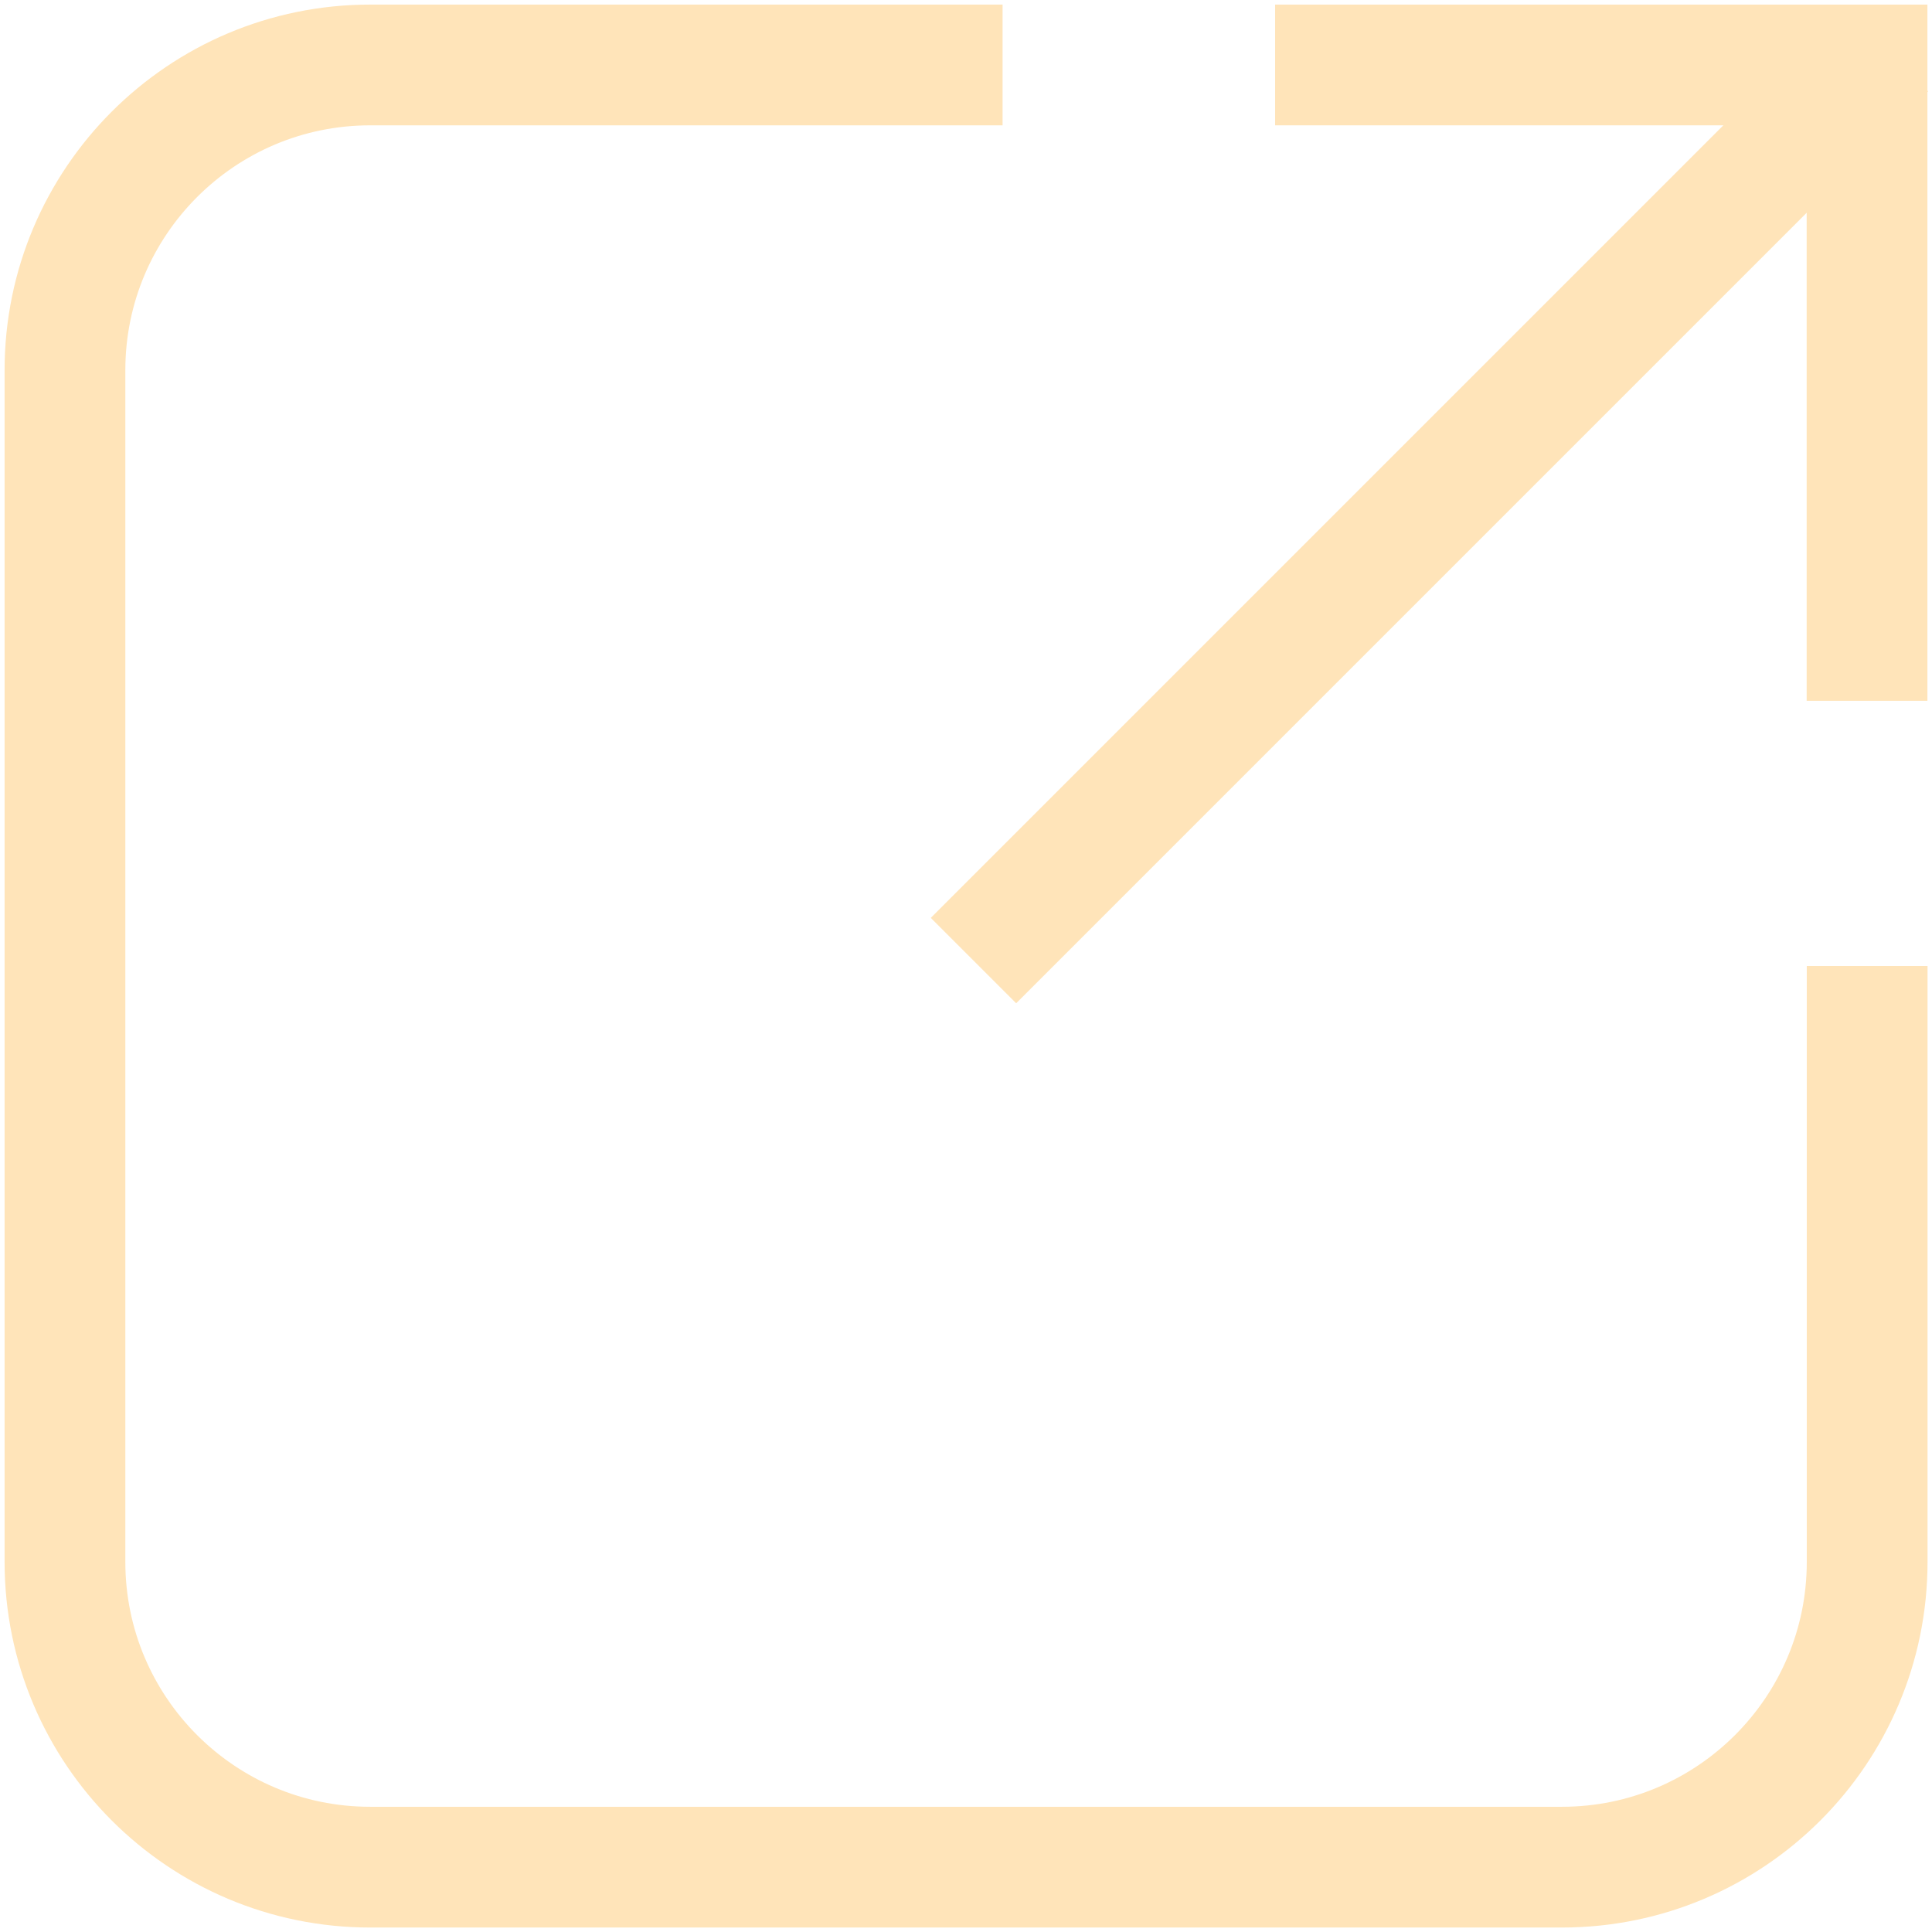 <svg width="16" height="16" viewBox="0 0 16 16" fill="none" xmlns="http://www.w3.org/2000/svg">
<g id="Vrstva_1" clip-path="url(#clip0_343_2452)">
<path id="Vector" d="M15.463 8V12.935C15.463 14.331 14.331 15.463 12.935 15.463H3.066C1.67 15.463 0.538 14.331 0.538 12.935V3.066C0.538 1.67 1.67 0.538 3.066 0.538H8.303" stroke="#FFE4B9" stroke-miterlimit="10"/>
<path id="Vector_2" d="M10.56 0.538H15.462V5.804" stroke="#FFE4B9" stroke-miterlimit="10"/>
<path id="Vector_3" d="M8.062 7.955L15.614 0.403" stroke="#FFE4B9" stroke-miterlimit="10"/>
</g>
<defs>
<clipPath id="clip0_343_2452">
<rect width="16" height="16" fill="white"/>
</clipPath>
</defs>
</svg>
